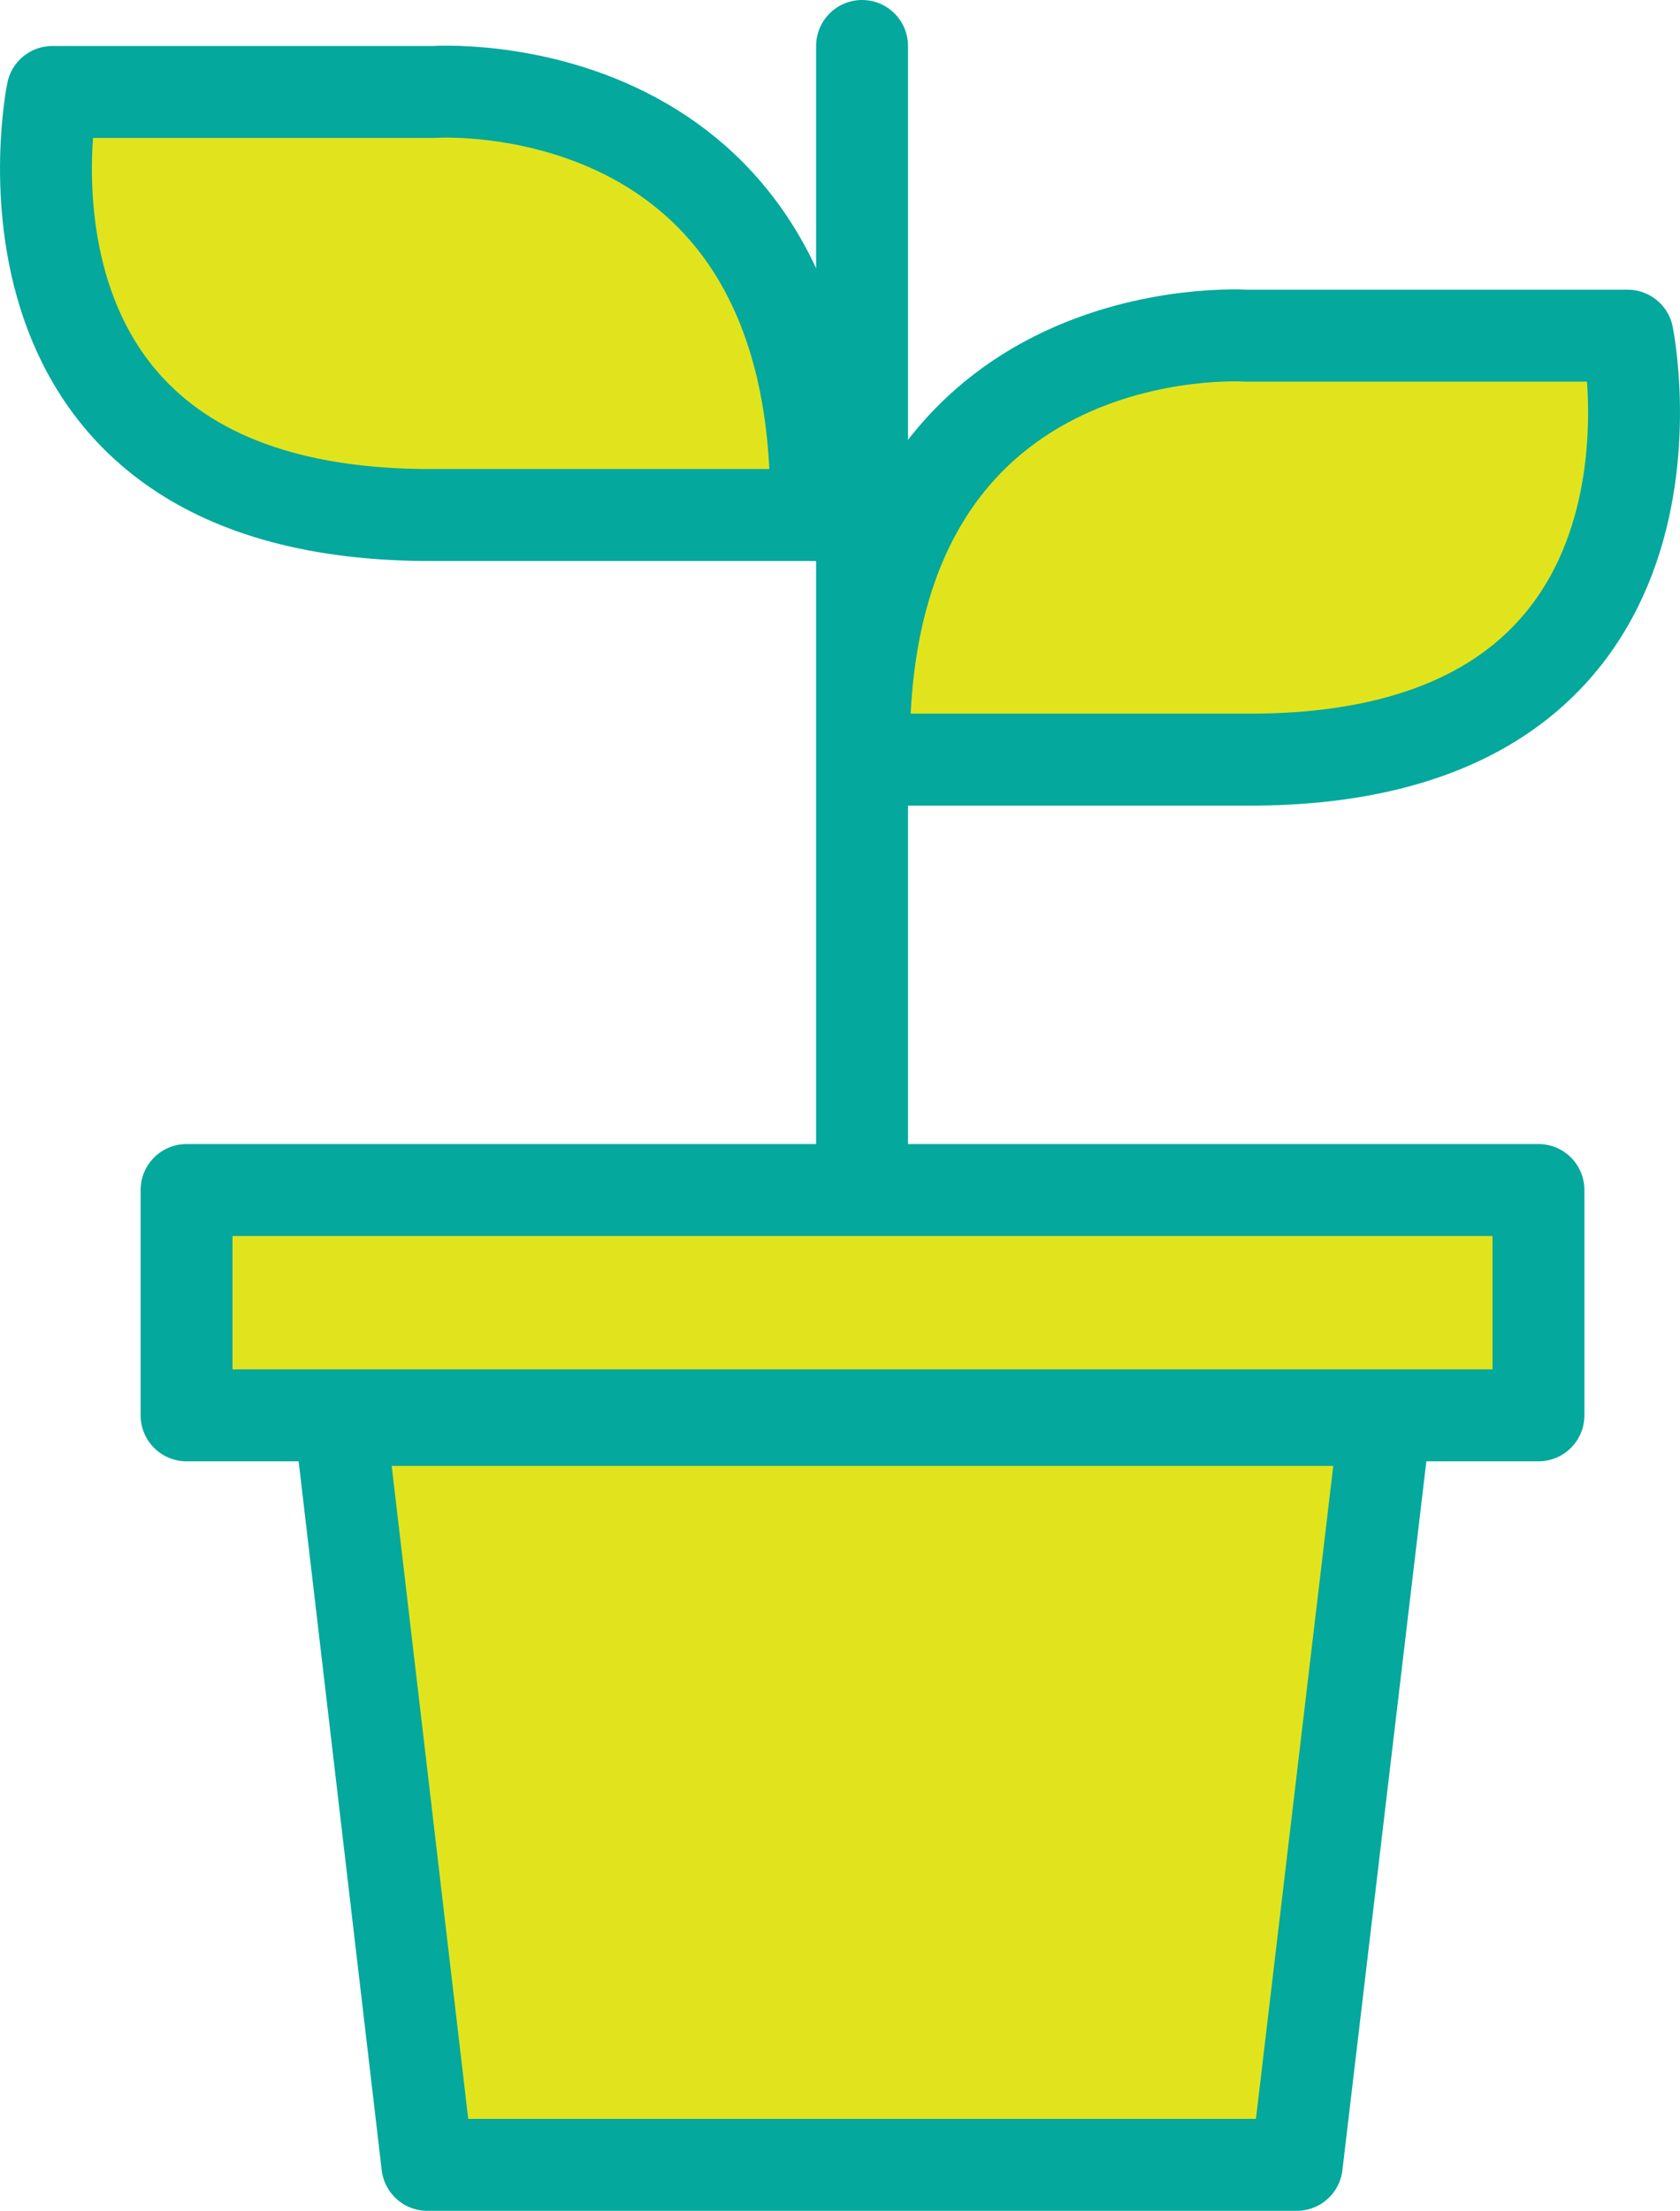 <svg xmlns="http://www.w3.org/2000/svg" viewBox="0 0 18.28 24.04"><defs><style>.cls-1,.cls-3{fill:#e1e41d;}.cls-1{fill-rule:evenodd;}.cls-2{fill:none;stroke:#04a89d;stroke-linecap:round;stroke-linejoin:round;}</style></defs><title>Asset 2</title><g id="Layer_2" data-name="Layer 2"><g id="Layer_1-2" data-name="Layer 1"><path class="cls-1" d="M.57,1H4.72S8.88.71,8.88,5.46V5.6H4.73C-.38,5.63.57,1,.57,1Z"/><path class="cls-2" d="M.57,1H4.72S8.88.71,8.88,5.46V5.6H4.73C-.38,5.63.57,1,.57,1Z"/><path class="cls-1" d="M17.71,3.65H13.56S9.4,3.37,9.4,8.12v.14h4.15C18.66,8.29,17.71,3.65,17.71,3.65Z"/><path class="cls-2" d="M17.71,3.65H13.56S9.4,3.37,9.4,8.12v.14h4.15C18.66,8.29,17.71,3.65,17.71,3.65Z"/><line class="cls-2" x1="9.38" y1="0.5" x2="9.38" y2="12.88"/><rect class="cls-3" x="2.03" y="12.94" width="14.71" height="2.45"/><rect class="cls-2" x="2.03" y="12.94" width="14.71" height="2.45"/><polygon class="cls-1" points="15.07 15.44 3.7 15.44 4.65 23.54 14.11 23.54 15.07 15.44"/><polygon class="cls-2" points="15.07 15.44 3.7 15.44 4.65 23.54 14.11 23.54 15.07 15.44"/></g></g></svg>